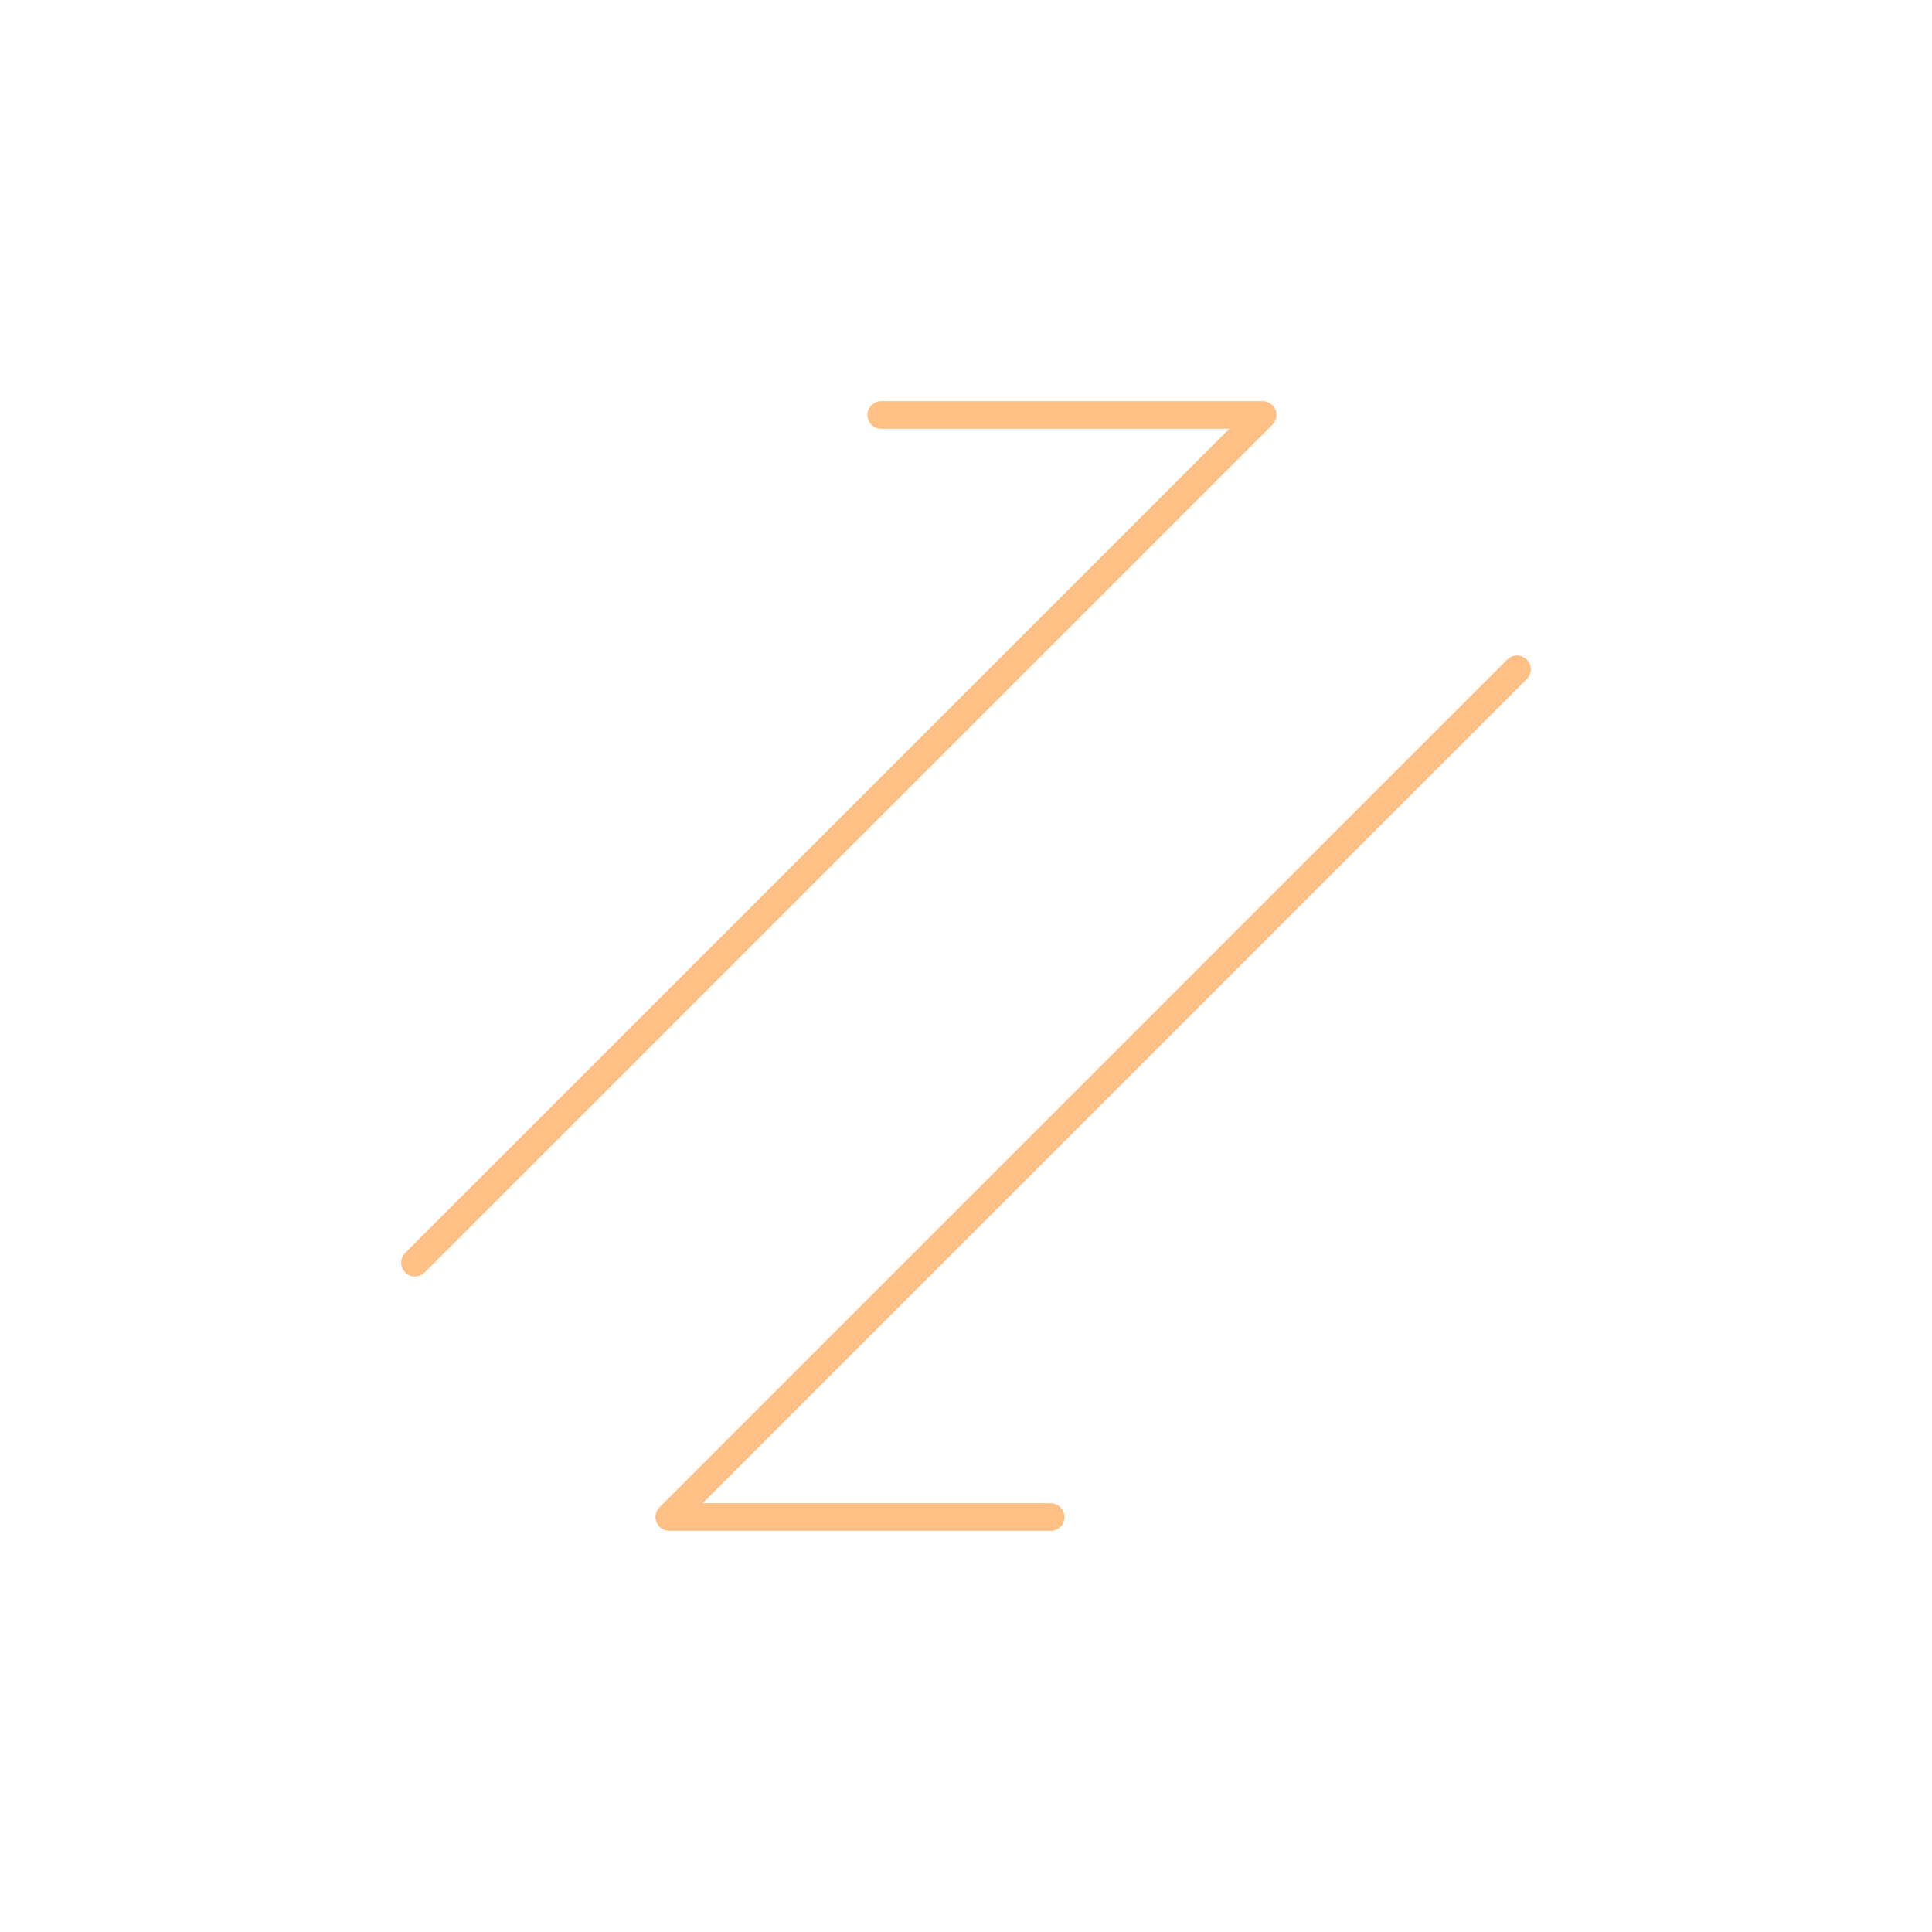 <svg width="140" height="140" viewBox="0 0 140 140" fill="none" xmlns="http://www.w3.org/2000/svg">
<path d="M30.07 91.5L91.499 30.072H63.856M109.927 48.5L48.499 109.929H76.142" stroke="#FFC085" stroke-width="2" stroke-linecap="round" stroke-linejoin="round"/>
</svg>
